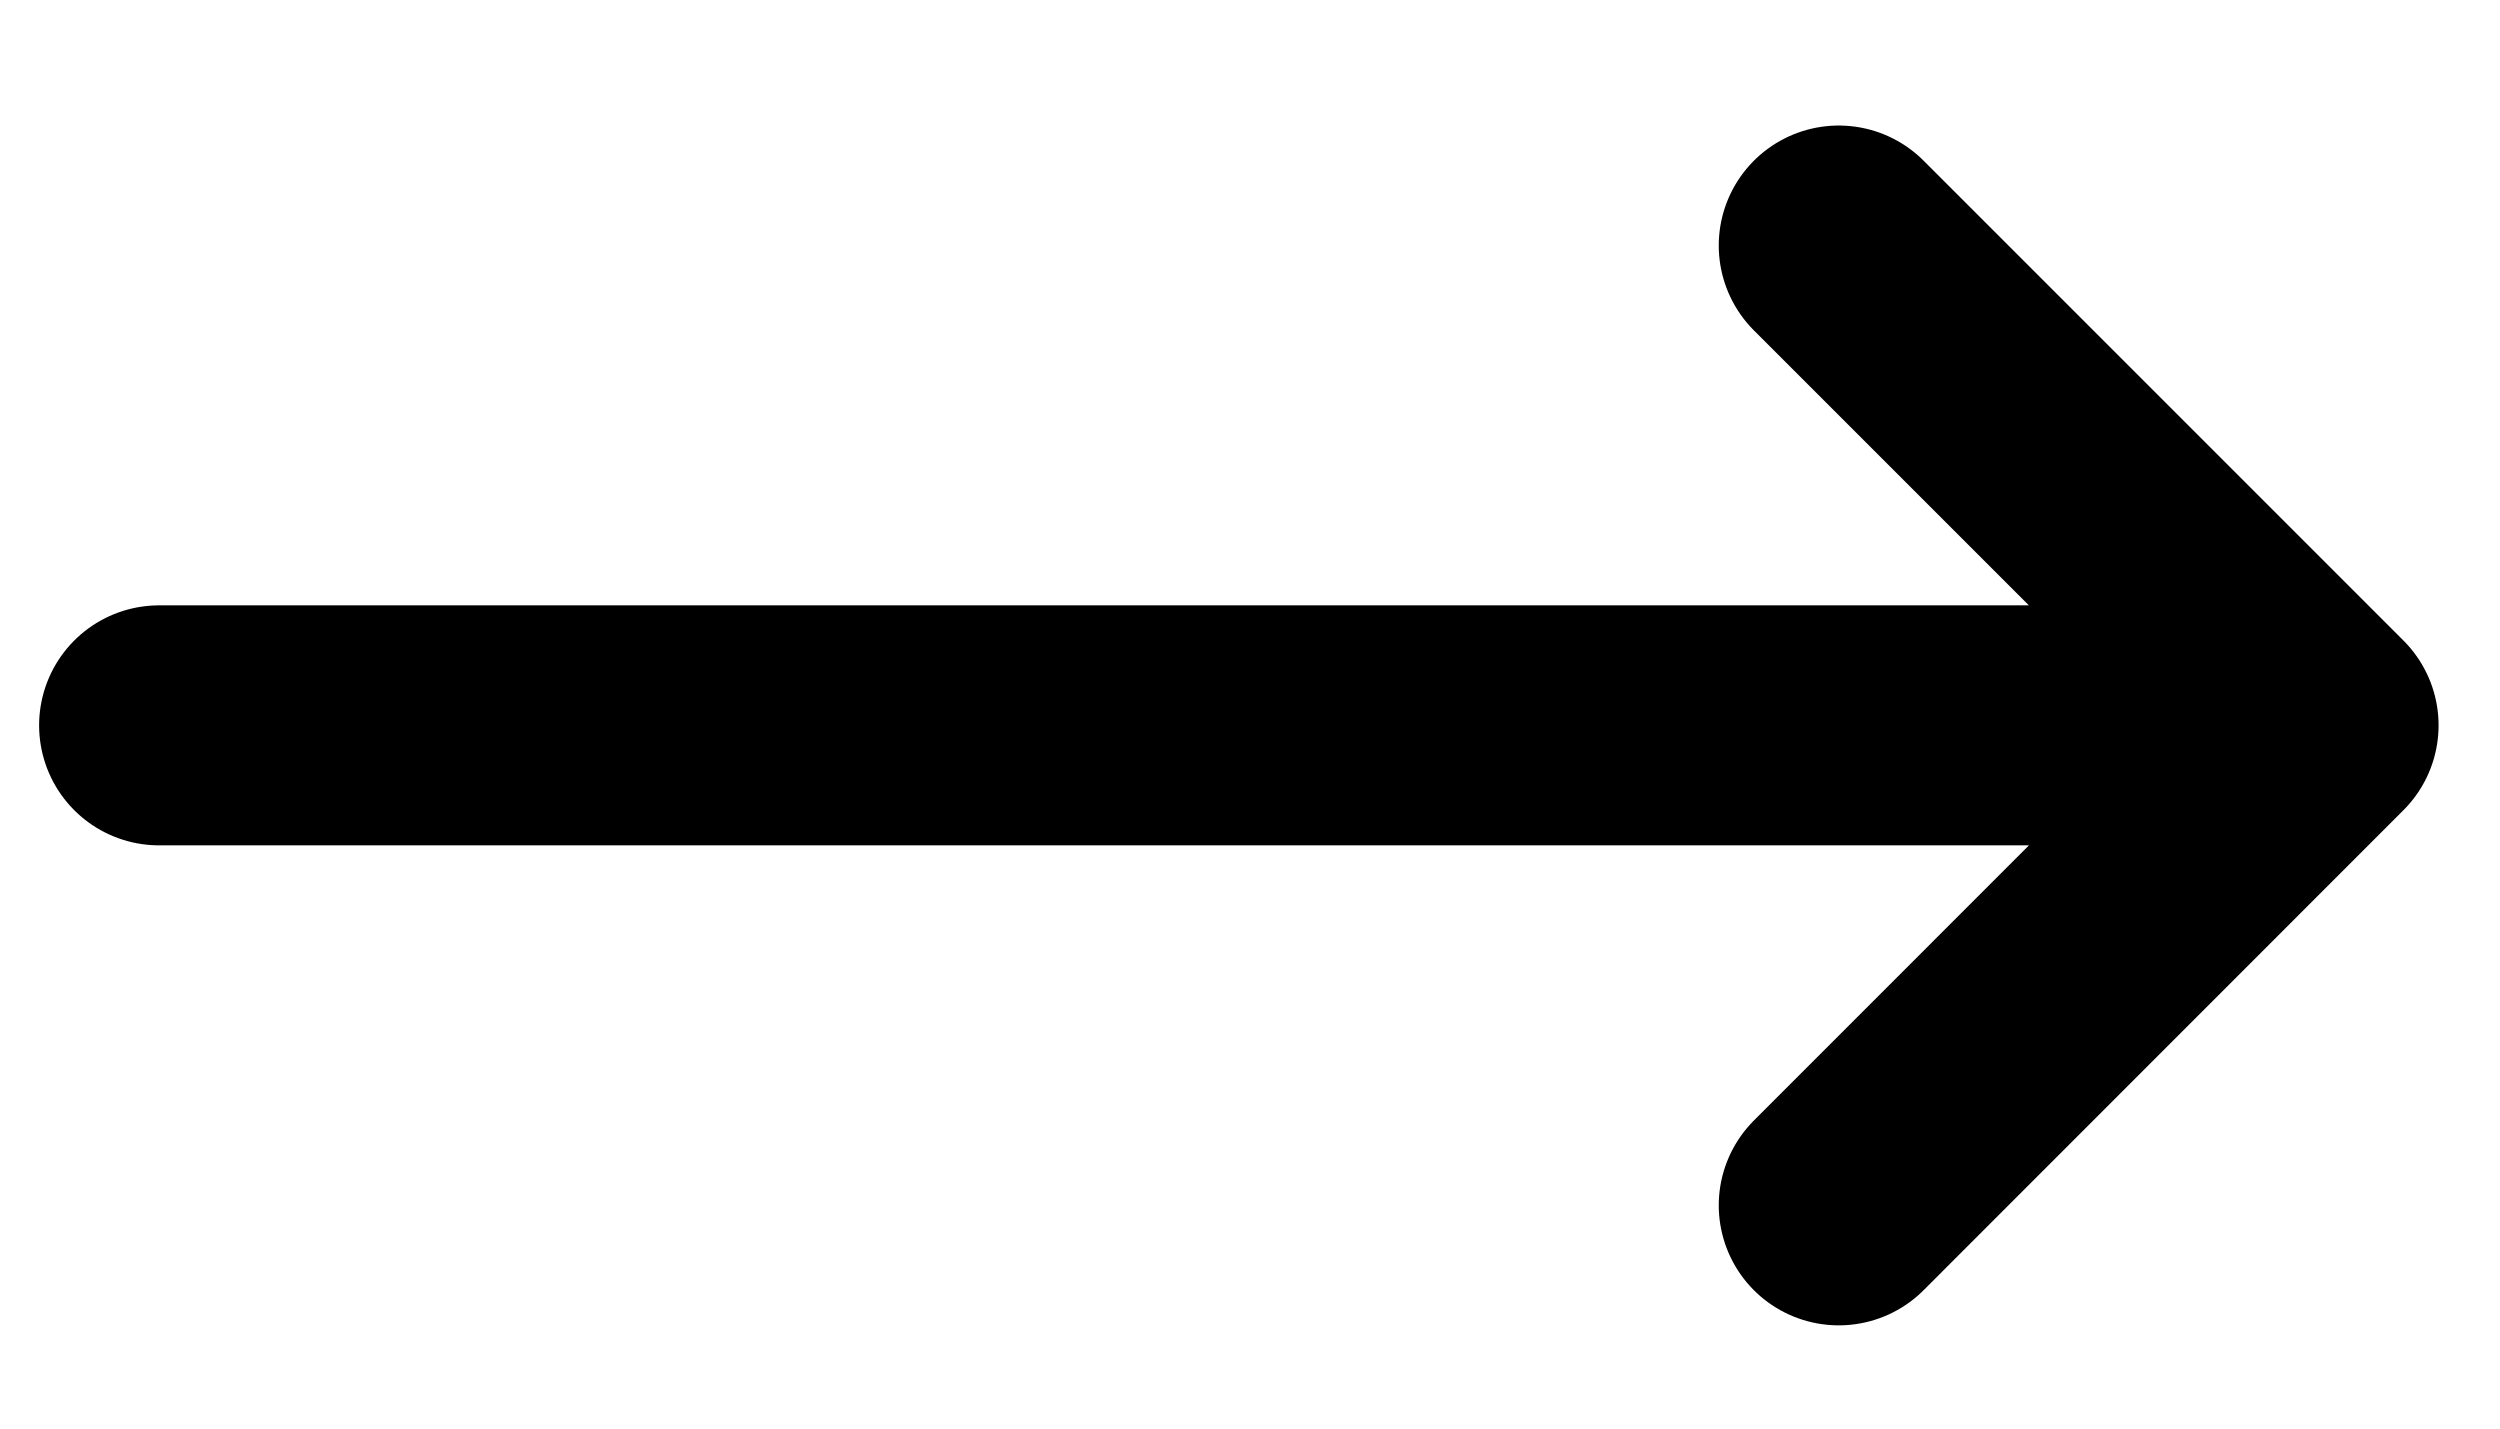 <svg width="14" height="8" viewBox="0 0 14 8" fill="none" xmlns="http://www.w3.org/2000/svg">
<path d="M10.297 1.375L12.984 4.062M12.984 4.062L10.297 6.75M12.984 4.062L0.891 4.062" stroke="black" stroke-width="1.344" stroke-linecap="round" stroke-linejoin="round"/>
</svg>
